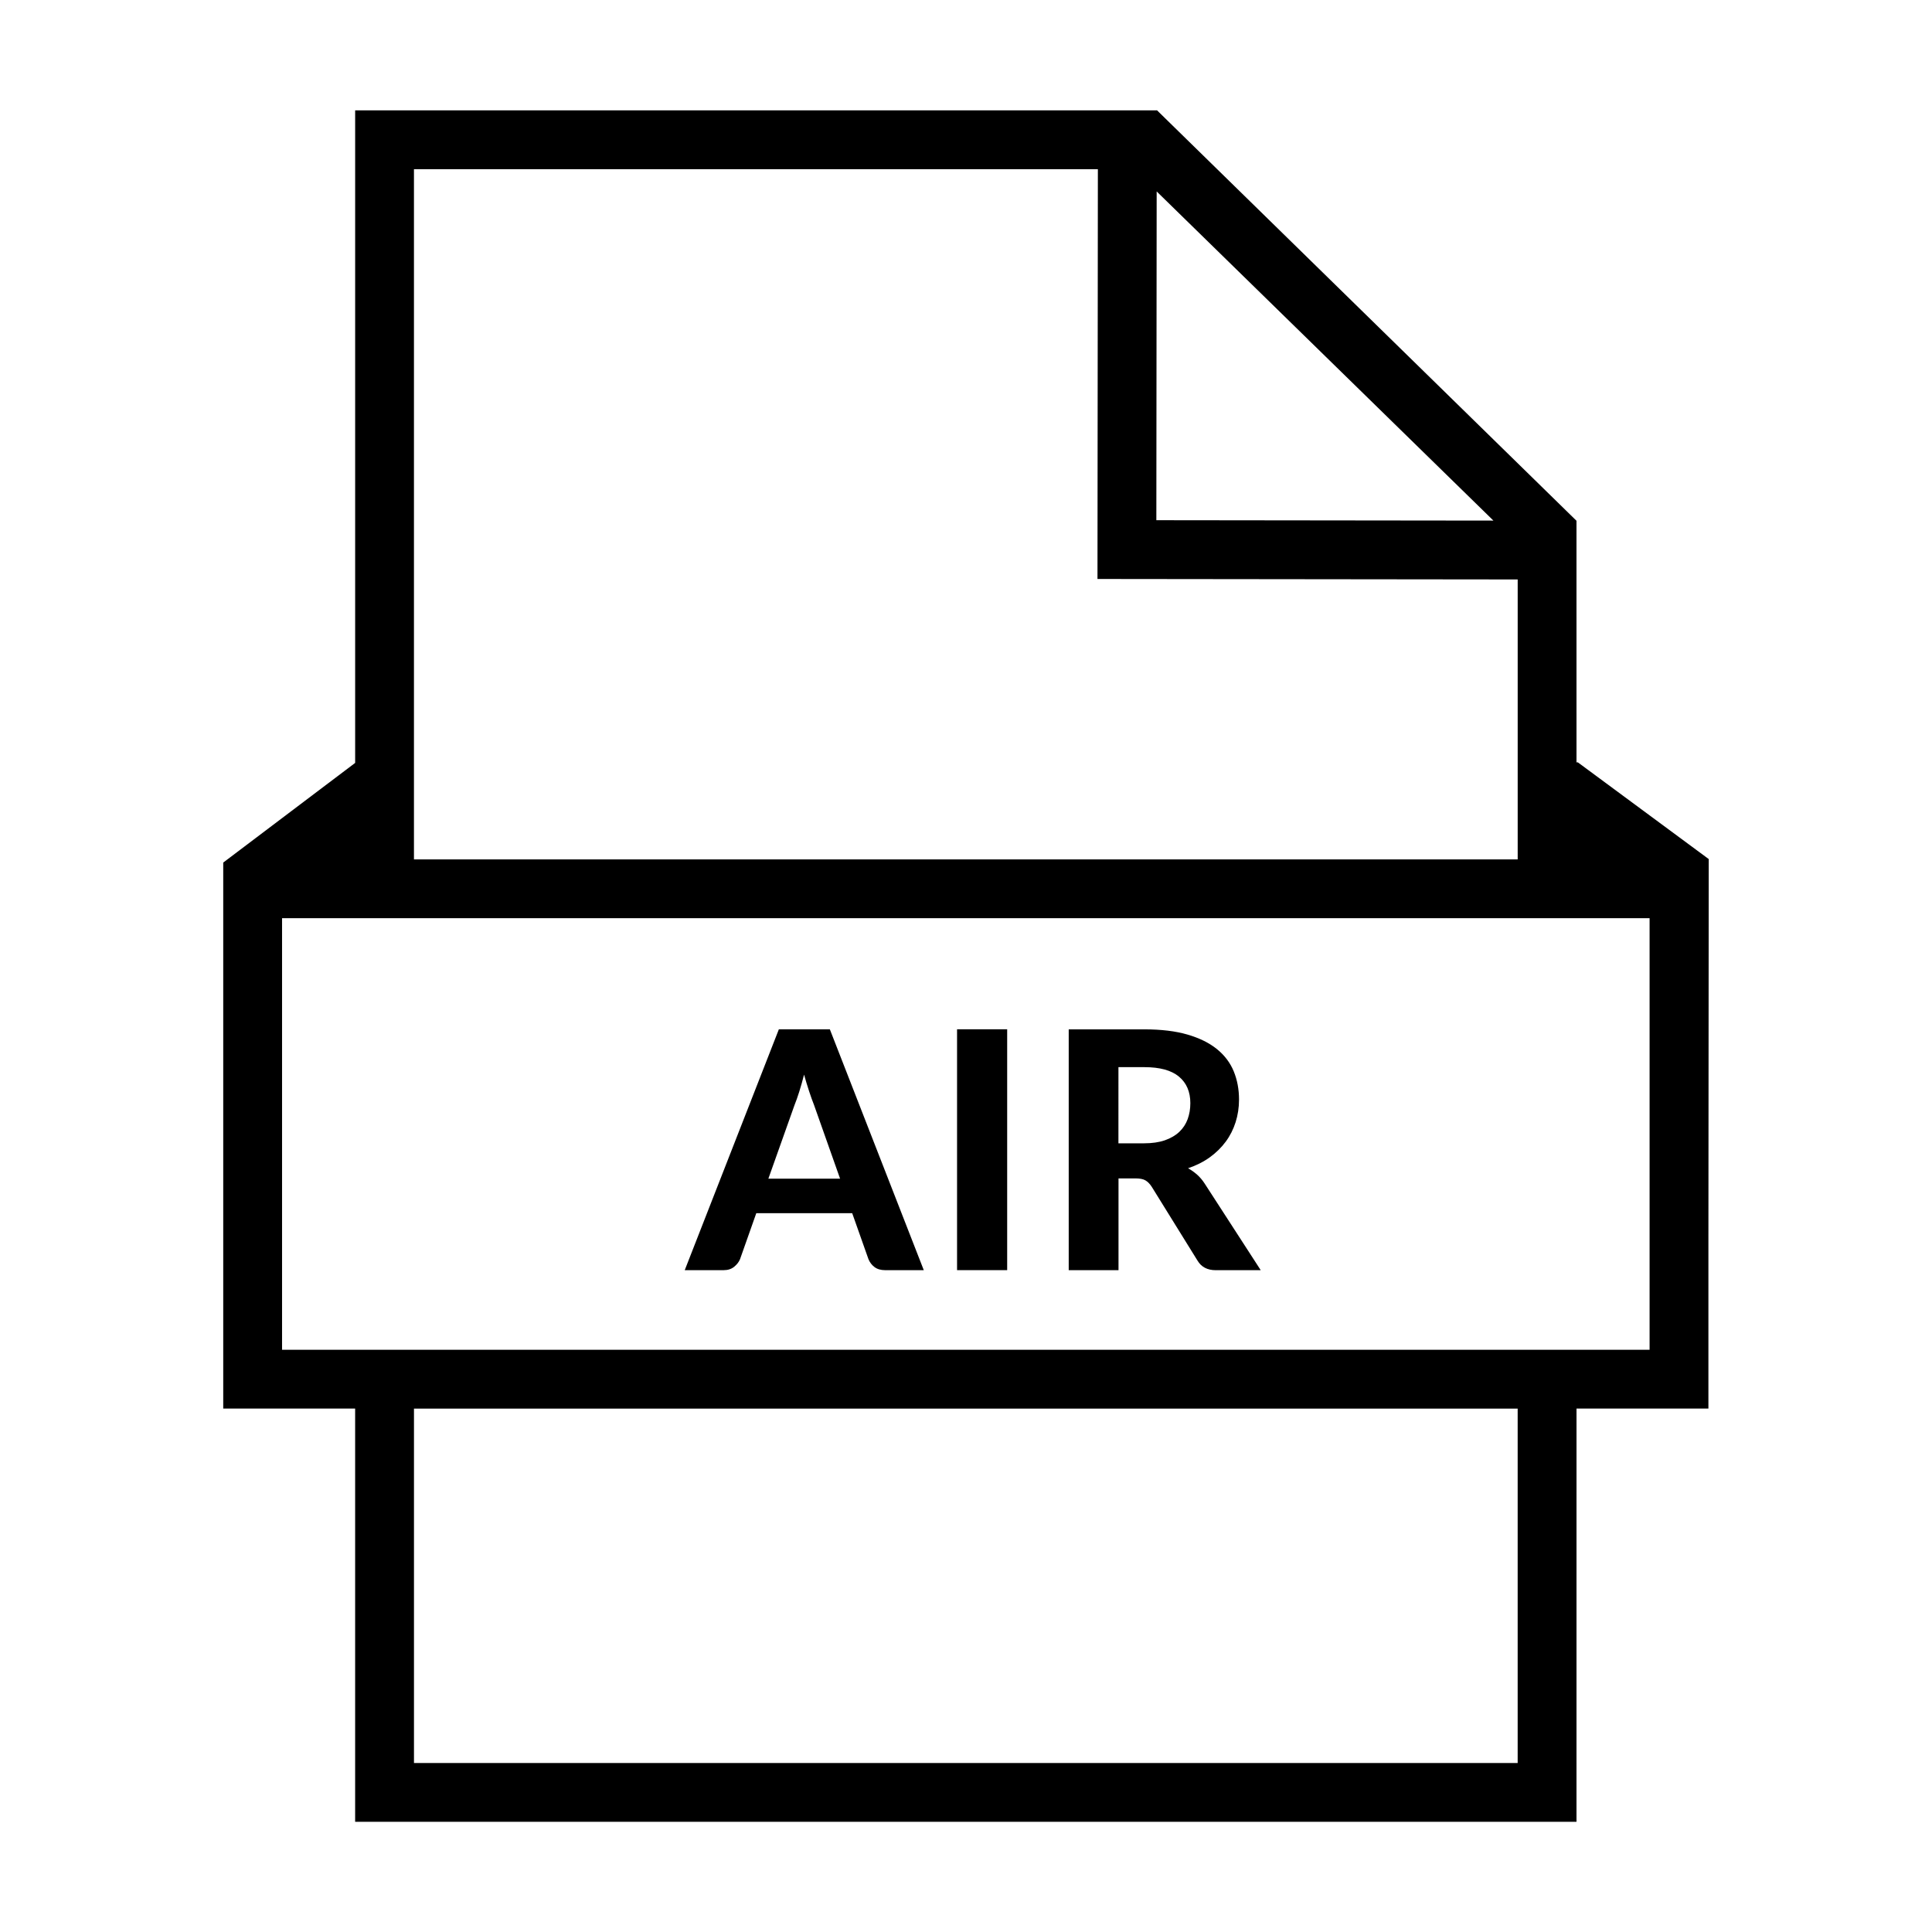 <?xml version="1.0" encoding="UTF-8"?>
<!-- Uploaded to: SVG Repo, www.svgrepo.com, Generator: SVG Repo Mixer Tools -->
<svg fill="#000000" width="800px" height="800px" version="1.1" viewBox="144 144 512 512" xmlns="http://www.w3.org/2000/svg">
 <g fill-rule="evenodd">
  <path d="m338.57 479.7c0.73-0.598 1.246-1.27 1.543-1.996l4.309-12.191h25.422l4.312 12.191c0.352 0.848 0.887 1.547 1.602 2.086 0.723 0.539 1.656 0.816 2.801 0.816h10.254l-24.898-63.832h-13.508l-24.945 63.832h10.34c1.113 0 2.035-0.309 2.769-0.906zm15.965-42.785c0.414-1.023 0.84-2.231 1.281-3.621 0.434-1.395 0.863-2.902 1.273-4.508 0.438 1.578 0.887 3.059 1.344 4.438 0.453 1.375 0.883 2.578 1.293 3.602l6.906 19.531h-19.004z"/>
  <path d="m397.63 416.77h13.281v63.832h-13.281z"/>
  <path d="m440.41 456.29h4.488c1.168 0 2.055 0.168 2.656 0.523 0.605 0.352 1.152 0.906 1.652 1.672l12.137 19.574c1 1.695 2.613 2.555 4.844 2.555h11.922l-14.867-22.969c-0.586-0.906-1.254-1.691-2-2.352-0.746-0.66-1.551-1.23-2.398-1.691 2.172-0.734 4.098-1.703 5.762-2.902 1.672-1.211 3.078-2.59 4.223-4.141 1.148-1.547 2.016-3.266 2.621-5.164 0.598-1.891 0.906-3.883 0.906-6 0-2.727-0.473-5.223-1.406-7.496-0.941-2.273-2.418-4.231-4.445-5.875-2.023-1.641-4.621-2.922-7.789-3.848-3.168-0.926-6.984-1.387-11.441-1.387h-20.051v63.824h13.195v-24.324zm0-29.484h6.856c4.106 0 7.164 0.836 9.168 2.508 2.012 1.672 3.019 4.027 3.019 7.031 0 1.527-0.238 2.934-0.707 4.231-0.473 1.289-1.203 2.414-2.203 3.367-0.996 0.945-2.273 1.691-3.828 2.242-1.559 0.539-3.406 0.805-5.543 0.805h-6.777l0.004-20.184z"/>
  <path d="m596.83 371.66-34.691-25.633h-0.352l-0.004-64.043h-0.023l-111.18-108.79-0.051 0.055h-212.41v172.93l-34.961 26.41v144.7h34.957v109.51h323.67l0.004-109.51h34.957v-45.312zm-57.062-89.699-89.324-0.102 0.086-87.125zm-104.82-93.125-0.105 108.6 111.36 0.125v74.188h-292.5v-182.91zm111.25 422.38h-292.49v-93.926h292.49v93.926zm34.961-109.51h-362.41v-114.38h362.41z"/>
 </g>
</svg>